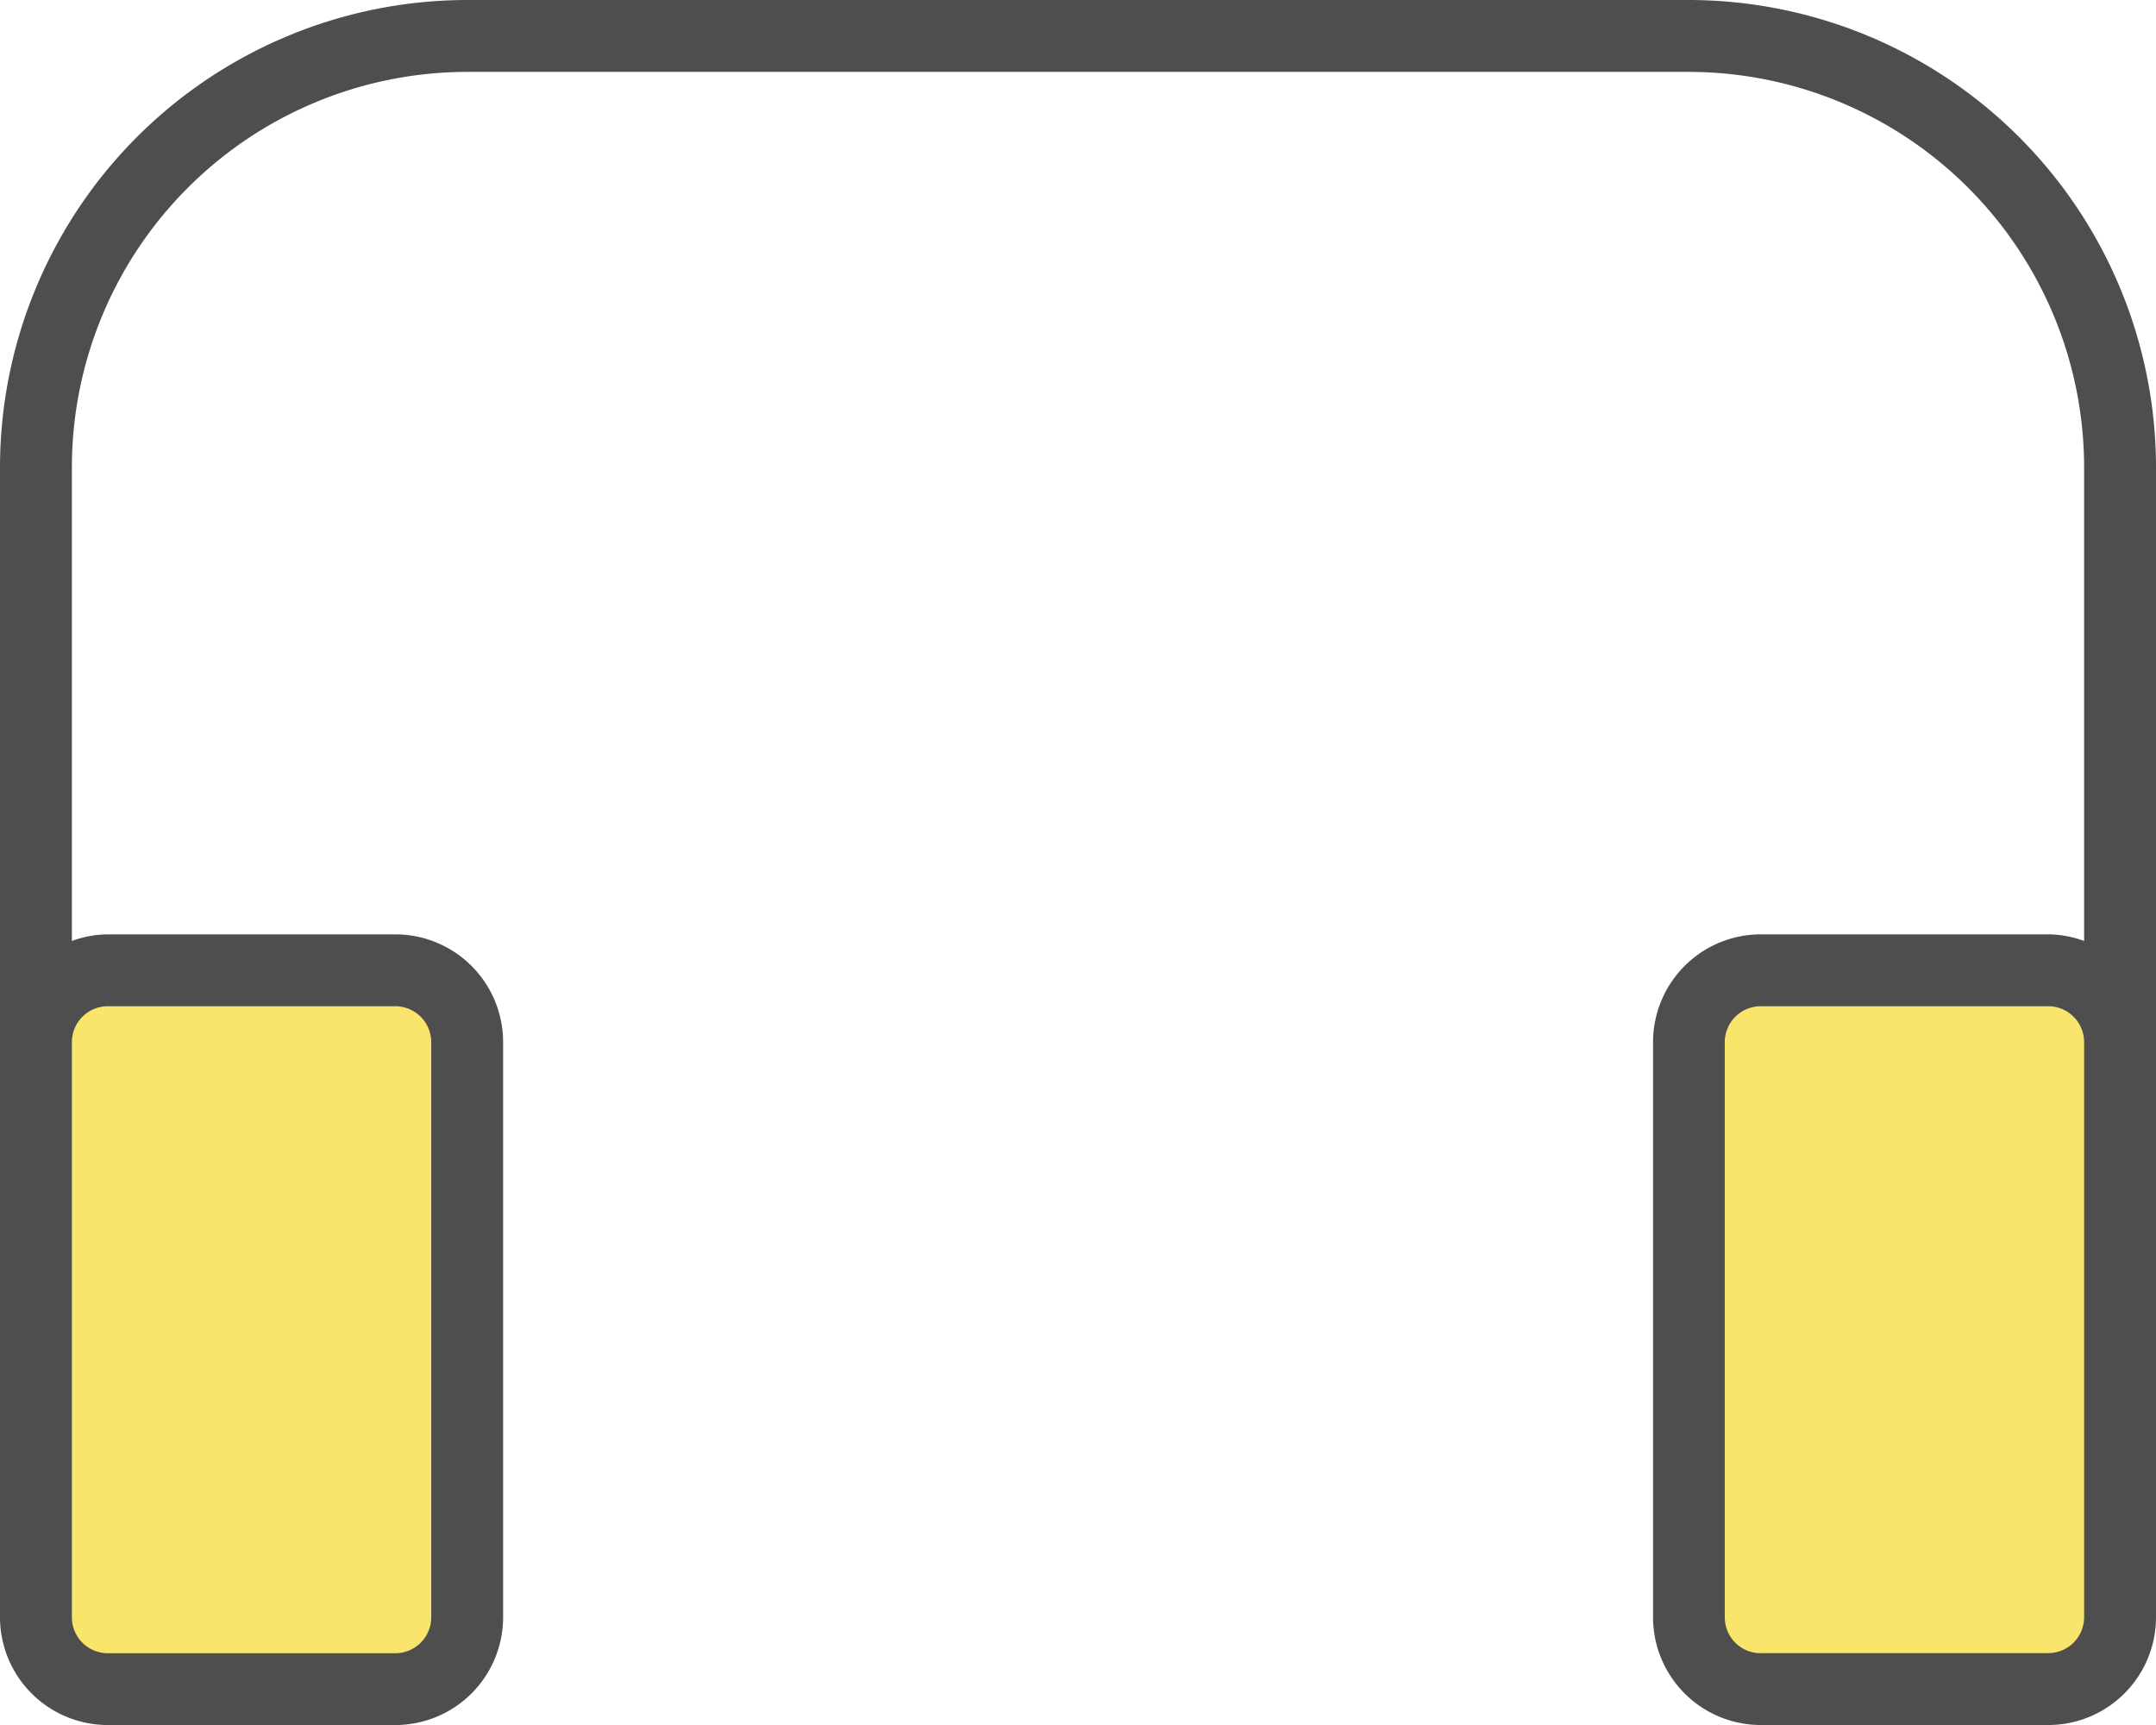  <svg xmlns="http://www.w3.org/2000/svg" width="40.432" height="32.346" viewBox="0 0 40.432 32.346" class="svg-2">
                          <g id="Group_208021" data-name="Group 208021" transform="translate(-914 -516)">
                            <g id="Help_Desk" data-name="Help Desk" transform="translate(914 516)">
                              <path id="Path_54720" data-name="Path 54720" d="M40.514,22.5h5.391a1.348,1.348,0,0,1,1.348,1.348V34.63a1.348,1.348,0,0,1-1.348,1.348H40.514a1.348,1.348,0,0,1-1.348-1.348V23.848A1.348,1.348,0,0,1,40.514,22.5Z" transform="translate(-7.495 -4.306)" fill="#f9e56b"/>
                              <path id="Path_54721" data-name="Path 54721" d="M2.181,22.5H7.572A1.348,1.348,0,0,1,8.92,23.848V34.63a1.348,1.348,0,0,1-1.348,1.348H2.181A1.348,1.348,0,0,1,.833,34.63V23.848A1.348,1.348,0,0,1,2.181,22.5Z" transform="translate(-0.159 -4.306)" fill="#f9e56b"/>
                              <path id="Path_54722" data-name="Path 54722" d="M31.672,0H8.76A8.77,8.77,0,0,0,0,8.76V30.324a2.022,2.022,0,0,0,2.022,2.022H7.413a2.022,2.022,0,0,0,2.022-2.022V19.542a2.022,2.022,0,0,0-2.022-2.022H2.022a2,2,0,0,0-.674.124V8.76A7.421,7.421,0,0,1,8.76,1.348H31.672A7.421,7.421,0,0,1,39.084,8.76v8.884a2,2,0,0,0-.674-.124H33.019A2.022,2.022,0,0,0,31,19.542V30.324a2.022,2.022,0,0,0,2.022,2.022H38.41a2.022,2.022,0,0,0,2.022-2.022V8.76A8.77,8.77,0,0,0,31.672,0ZM2.022,18.868H7.413a.674.674,0,0,1,.674.674V30.324A.674.674,0,0,1,7.413,31H2.022a.674.674,0,0,1-.674-.674V19.542A.674.674,0,0,1,2.022,18.868Zm31,12.13H38.41a.674.674,0,0,0,.674-.674V19.542a.674.674,0,0,0-.674-.674H33.019a.674.674,0,0,0-.674.674V30.324A.674.674,0,0,0,33.019,31Z" fill="#4e4e4e" fill-rule="evenodd"/>
                            </g>
                          </g>
                        </svg>